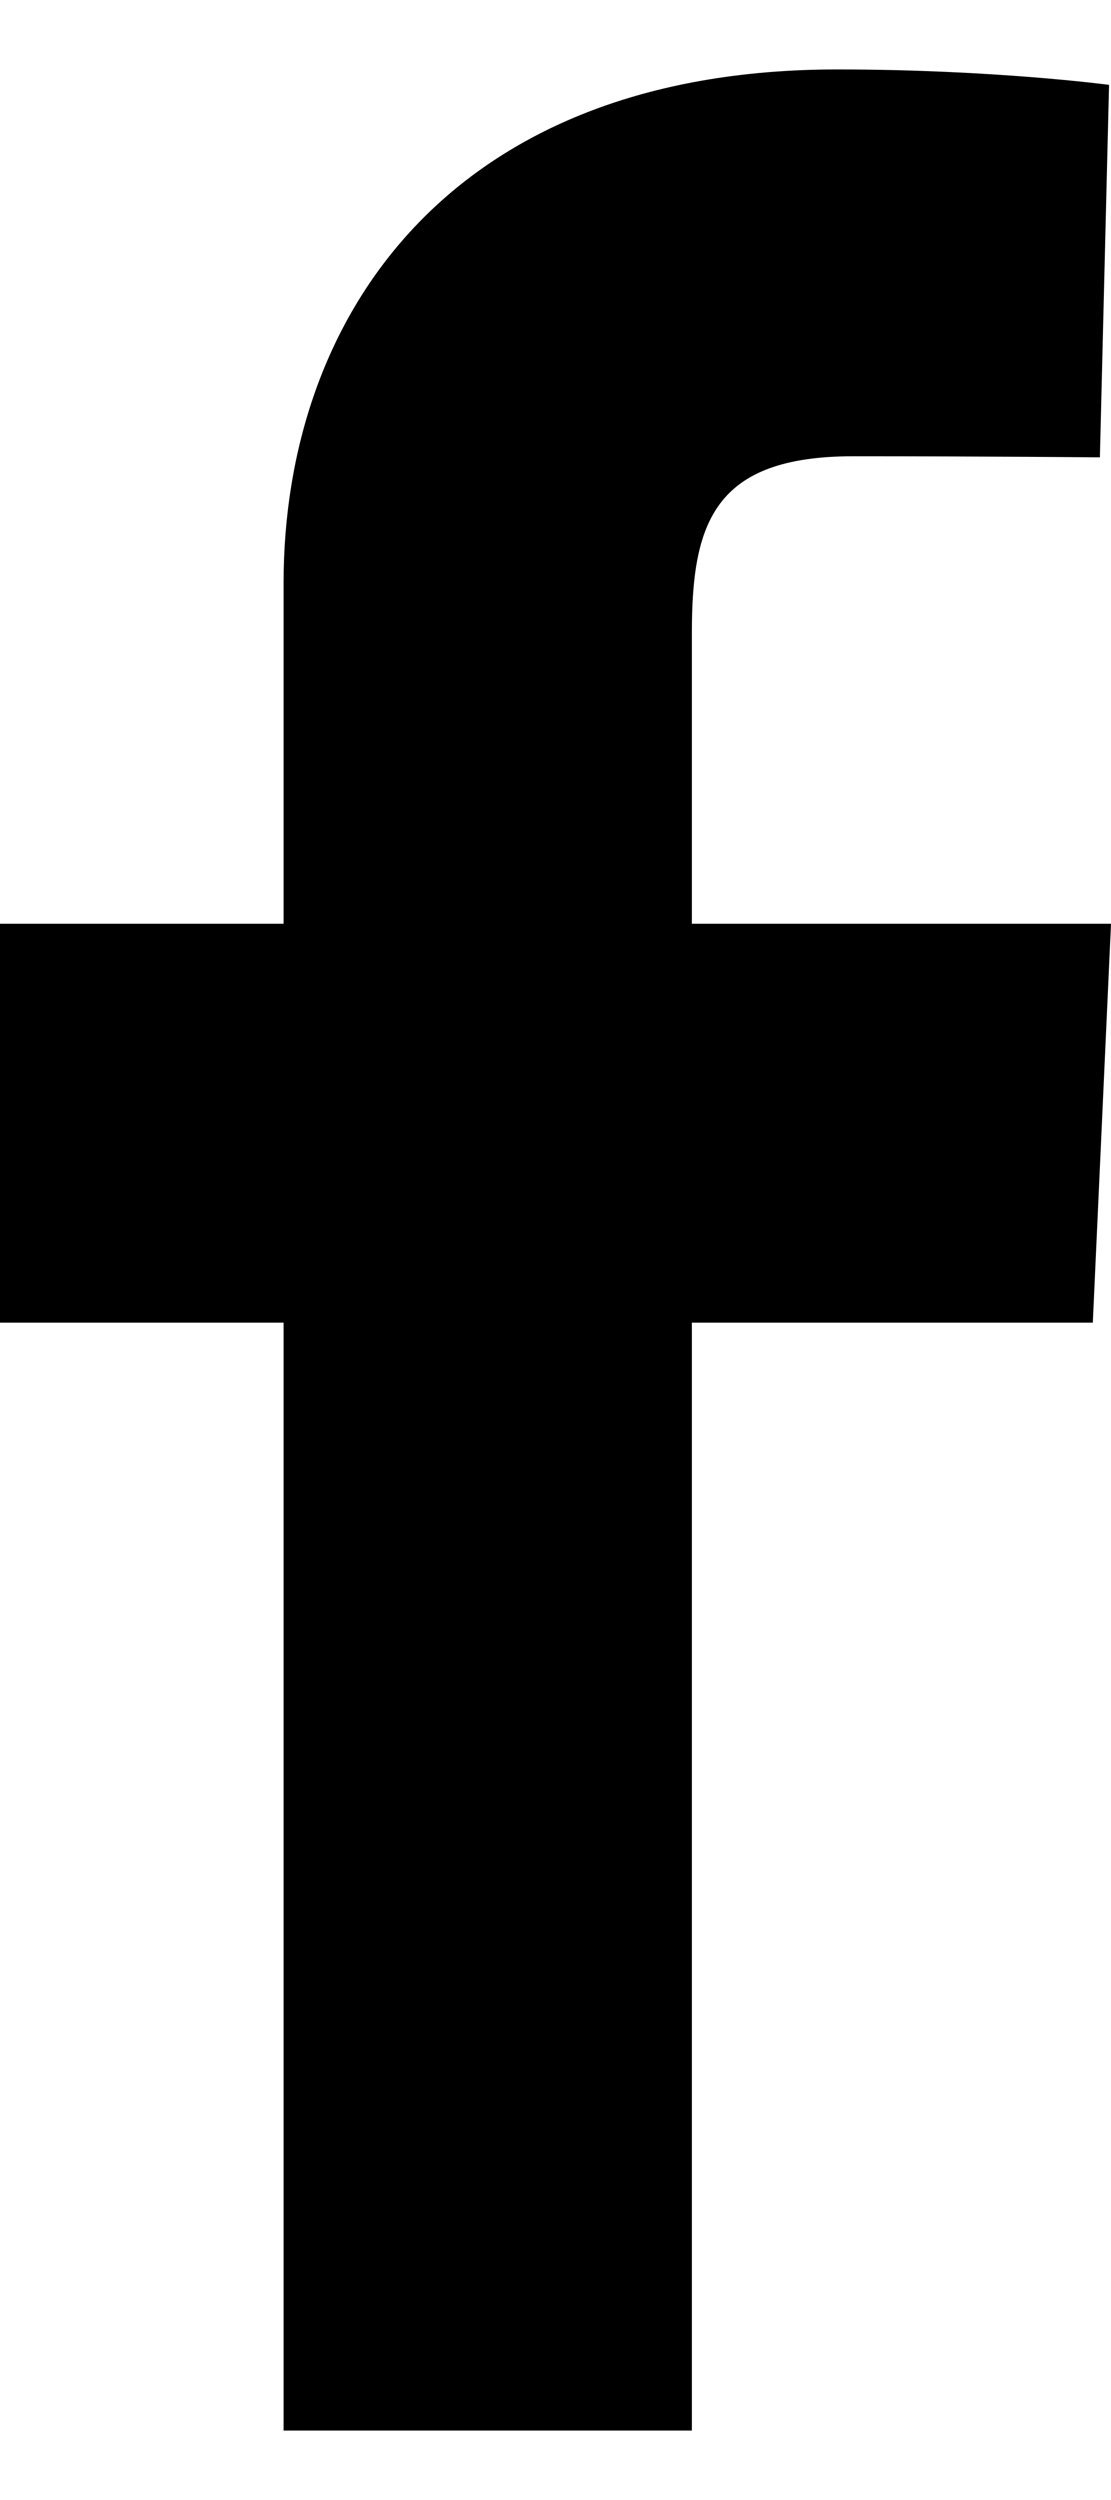 <svg width="8" height="18" viewBox="0 0 8 18" fill="none" xmlns="http://www.w3.org/2000/svg">
<path d="M2.042 17.5V9.523H0V6.651H2.042V4.198C2.042 2.27 3.249 0.5 6.028 0.5C7.154 0.5 7.986 0.611 7.986 0.611L7.92 3.293C7.92 3.293 7.072 3.285 6.145 3.285C5.143 3.285 4.982 3.762 4.982 4.554V6.651H8L7.869 9.523H4.982V17.5H2.042Z" fill="black"/>
</svg>
